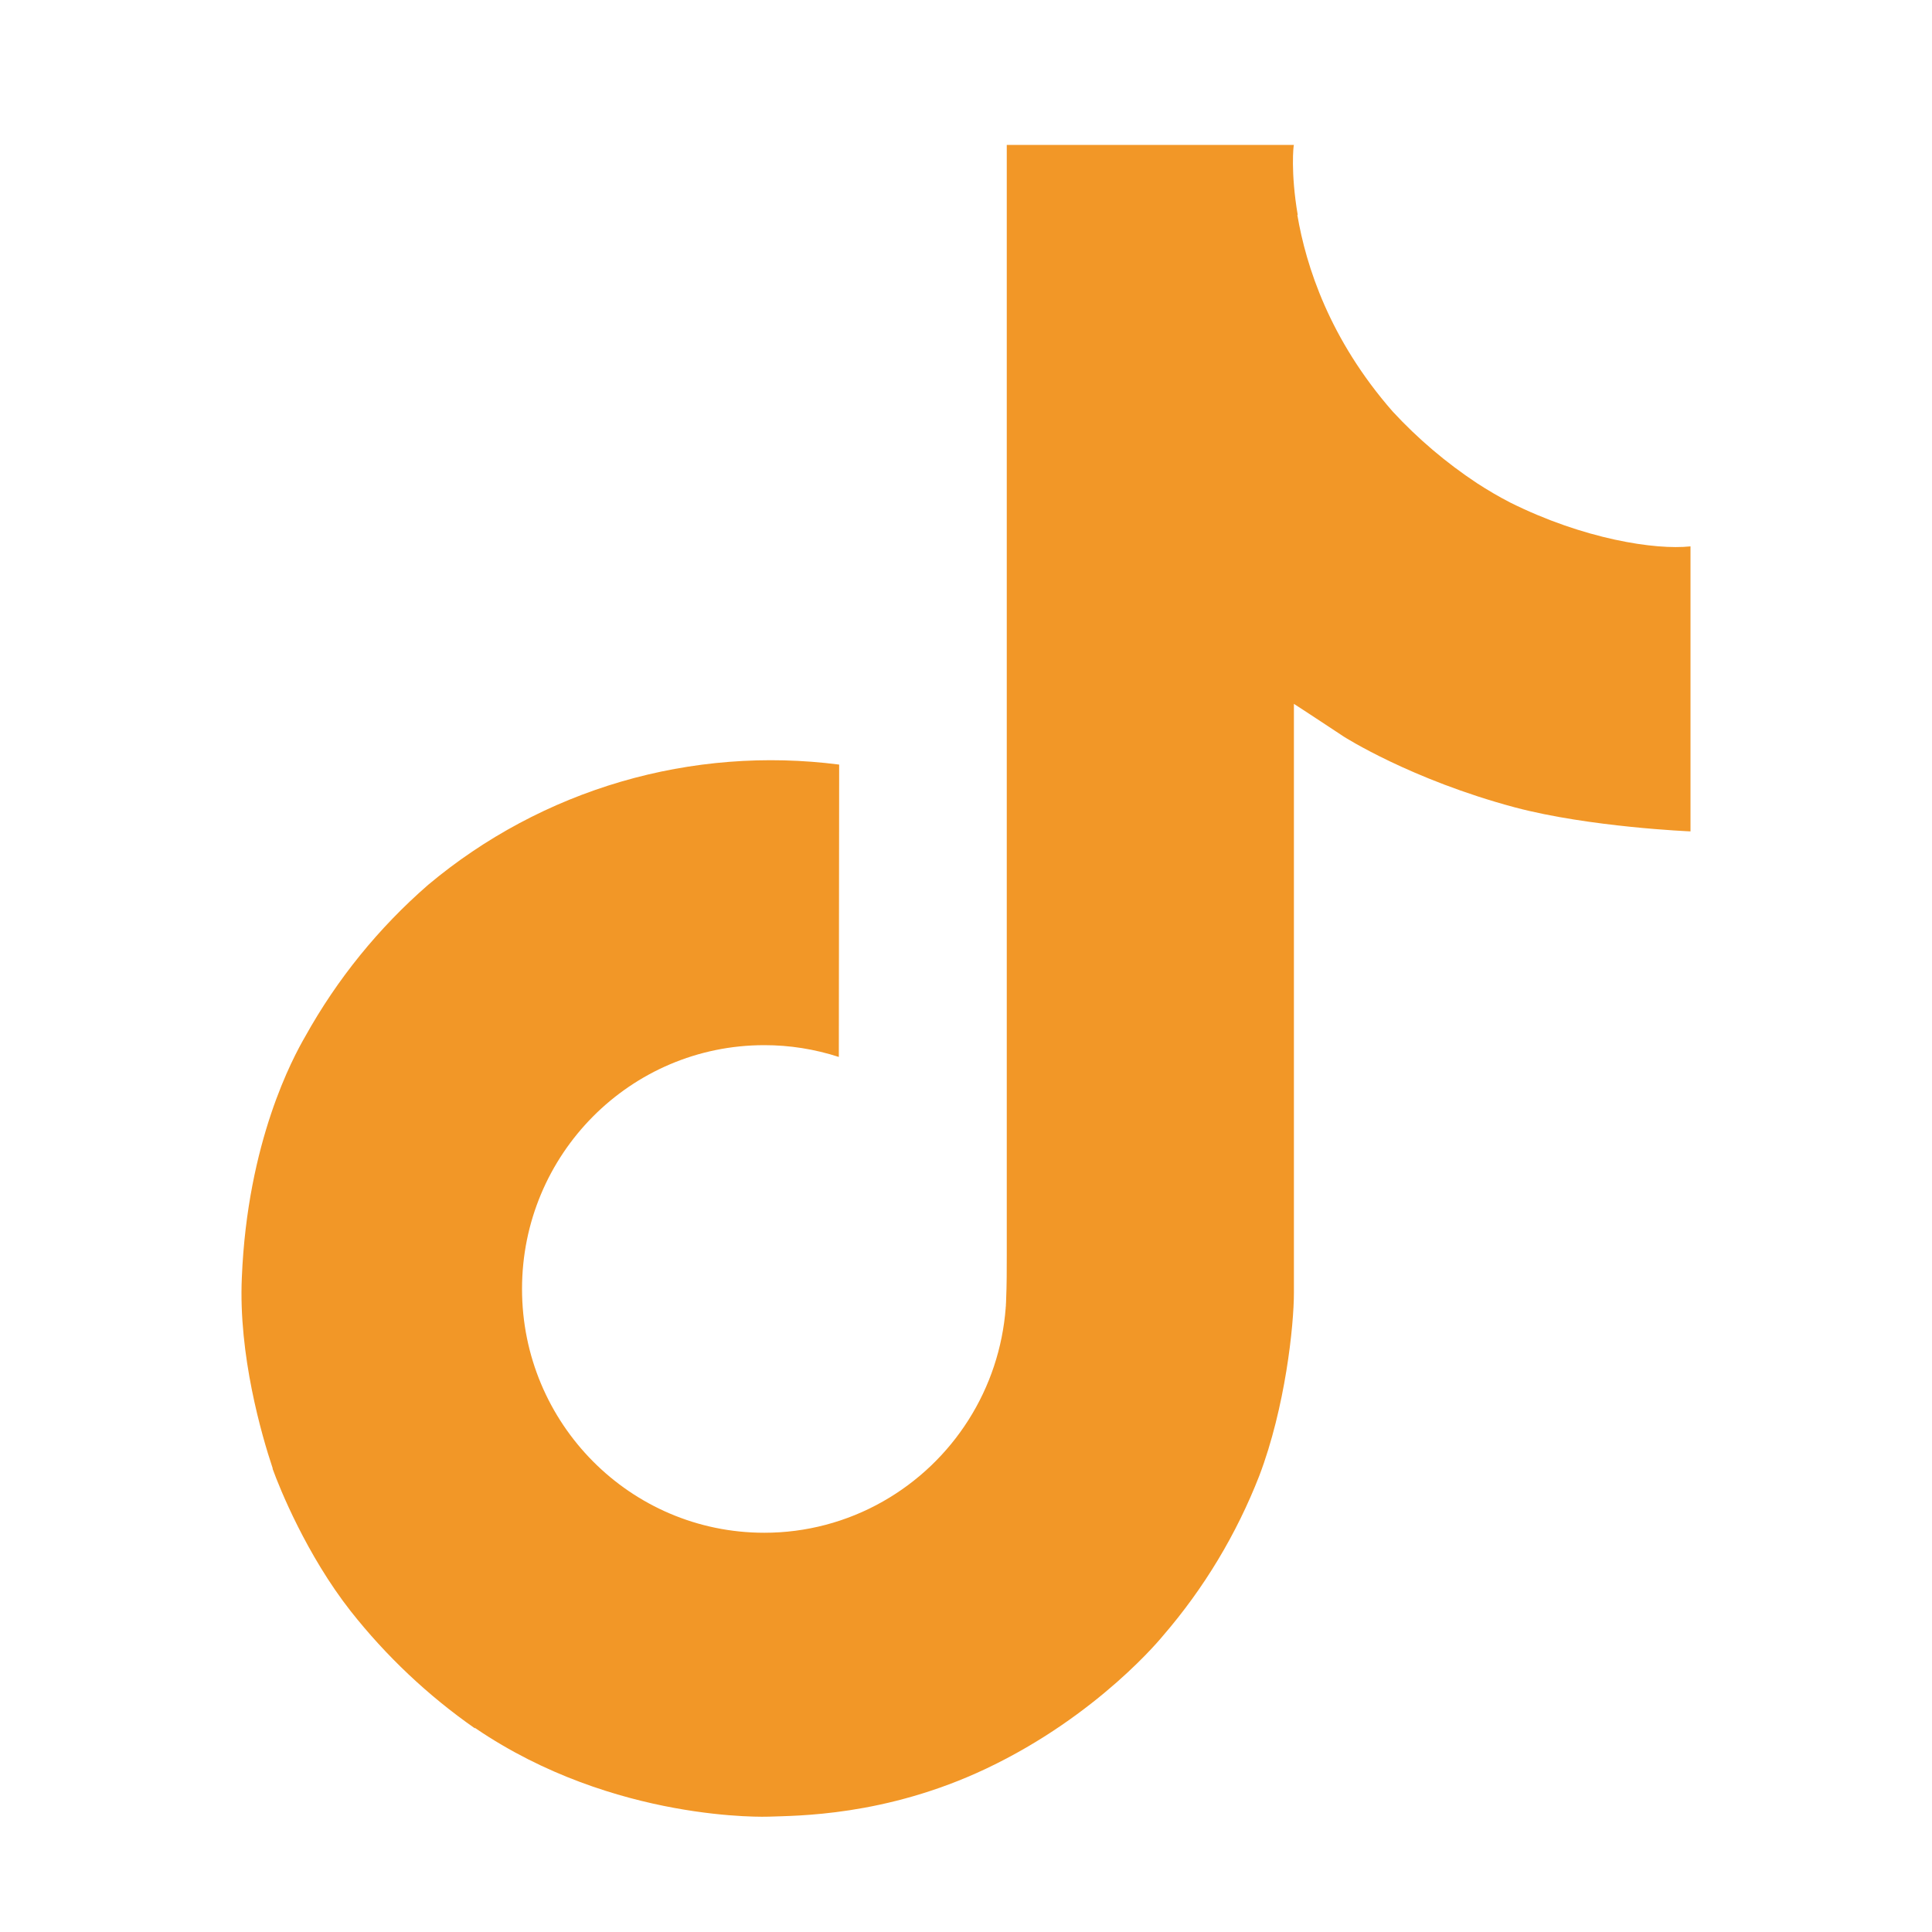 <svg width="40" height="40" viewBox="0 0 40 40" fill="none" xmlns="http://www.w3.org/2000/svg">
<path d="M31.264 10.403C31.03 10.282 30.803 10.149 30.583 10.006C29.942 9.582 29.354 9.083 28.833 8.519C27.527 7.026 27.04 5.511 26.86 4.45H26.868C26.718 3.57 26.78 3 26.789 3H20.844V25.987C20.844 26.295 20.844 26.6 20.831 26.902C20.831 26.939 20.828 26.974 20.826 27.014C20.826 27.031 20.826 27.048 20.822 27.065V27.078C20.759 27.903 20.495 28.7 20.052 29.398C19.609 30.097 19.002 30.676 18.282 31.085C17.533 31.511 16.685 31.735 15.823 31.734C13.053 31.734 10.808 29.475 10.808 26.686C10.808 23.897 13.053 21.639 15.823 21.639C16.347 21.638 16.868 21.721 17.367 21.883L17.374 15.83C15.861 15.635 14.323 15.755 12.859 16.183C11.394 16.612 10.034 17.339 8.865 18.319C7.84 19.21 6.979 20.272 6.32 21.458C6.069 21.891 5.122 23.63 5.007 26.451C4.935 28.053 5.416 29.712 5.645 30.398V30.412C5.79 30.816 6.349 32.194 7.259 33.355C7.994 34.287 8.861 35.106 9.834 35.785V35.77L9.849 35.785C12.726 37.74 15.917 37.612 15.917 37.612C16.47 37.59 18.32 37.612 20.421 36.616C22.752 35.512 24.078 33.867 24.078 33.867C24.926 32.885 25.6 31.765 26.072 30.555C26.61 29.141 26.789 27.445 26.789 26.768V14.573C26.861 14.616 27.822 15.251 27.822 15.251C27.822 15.251 29.205 16.138 31.364 16.716C32.913 17.127 35 17.213 35 17.213V11.312C34.269 11.391 32.784 11.161 31.264 10.403Z" fill="#F29727"/>
</svg>
